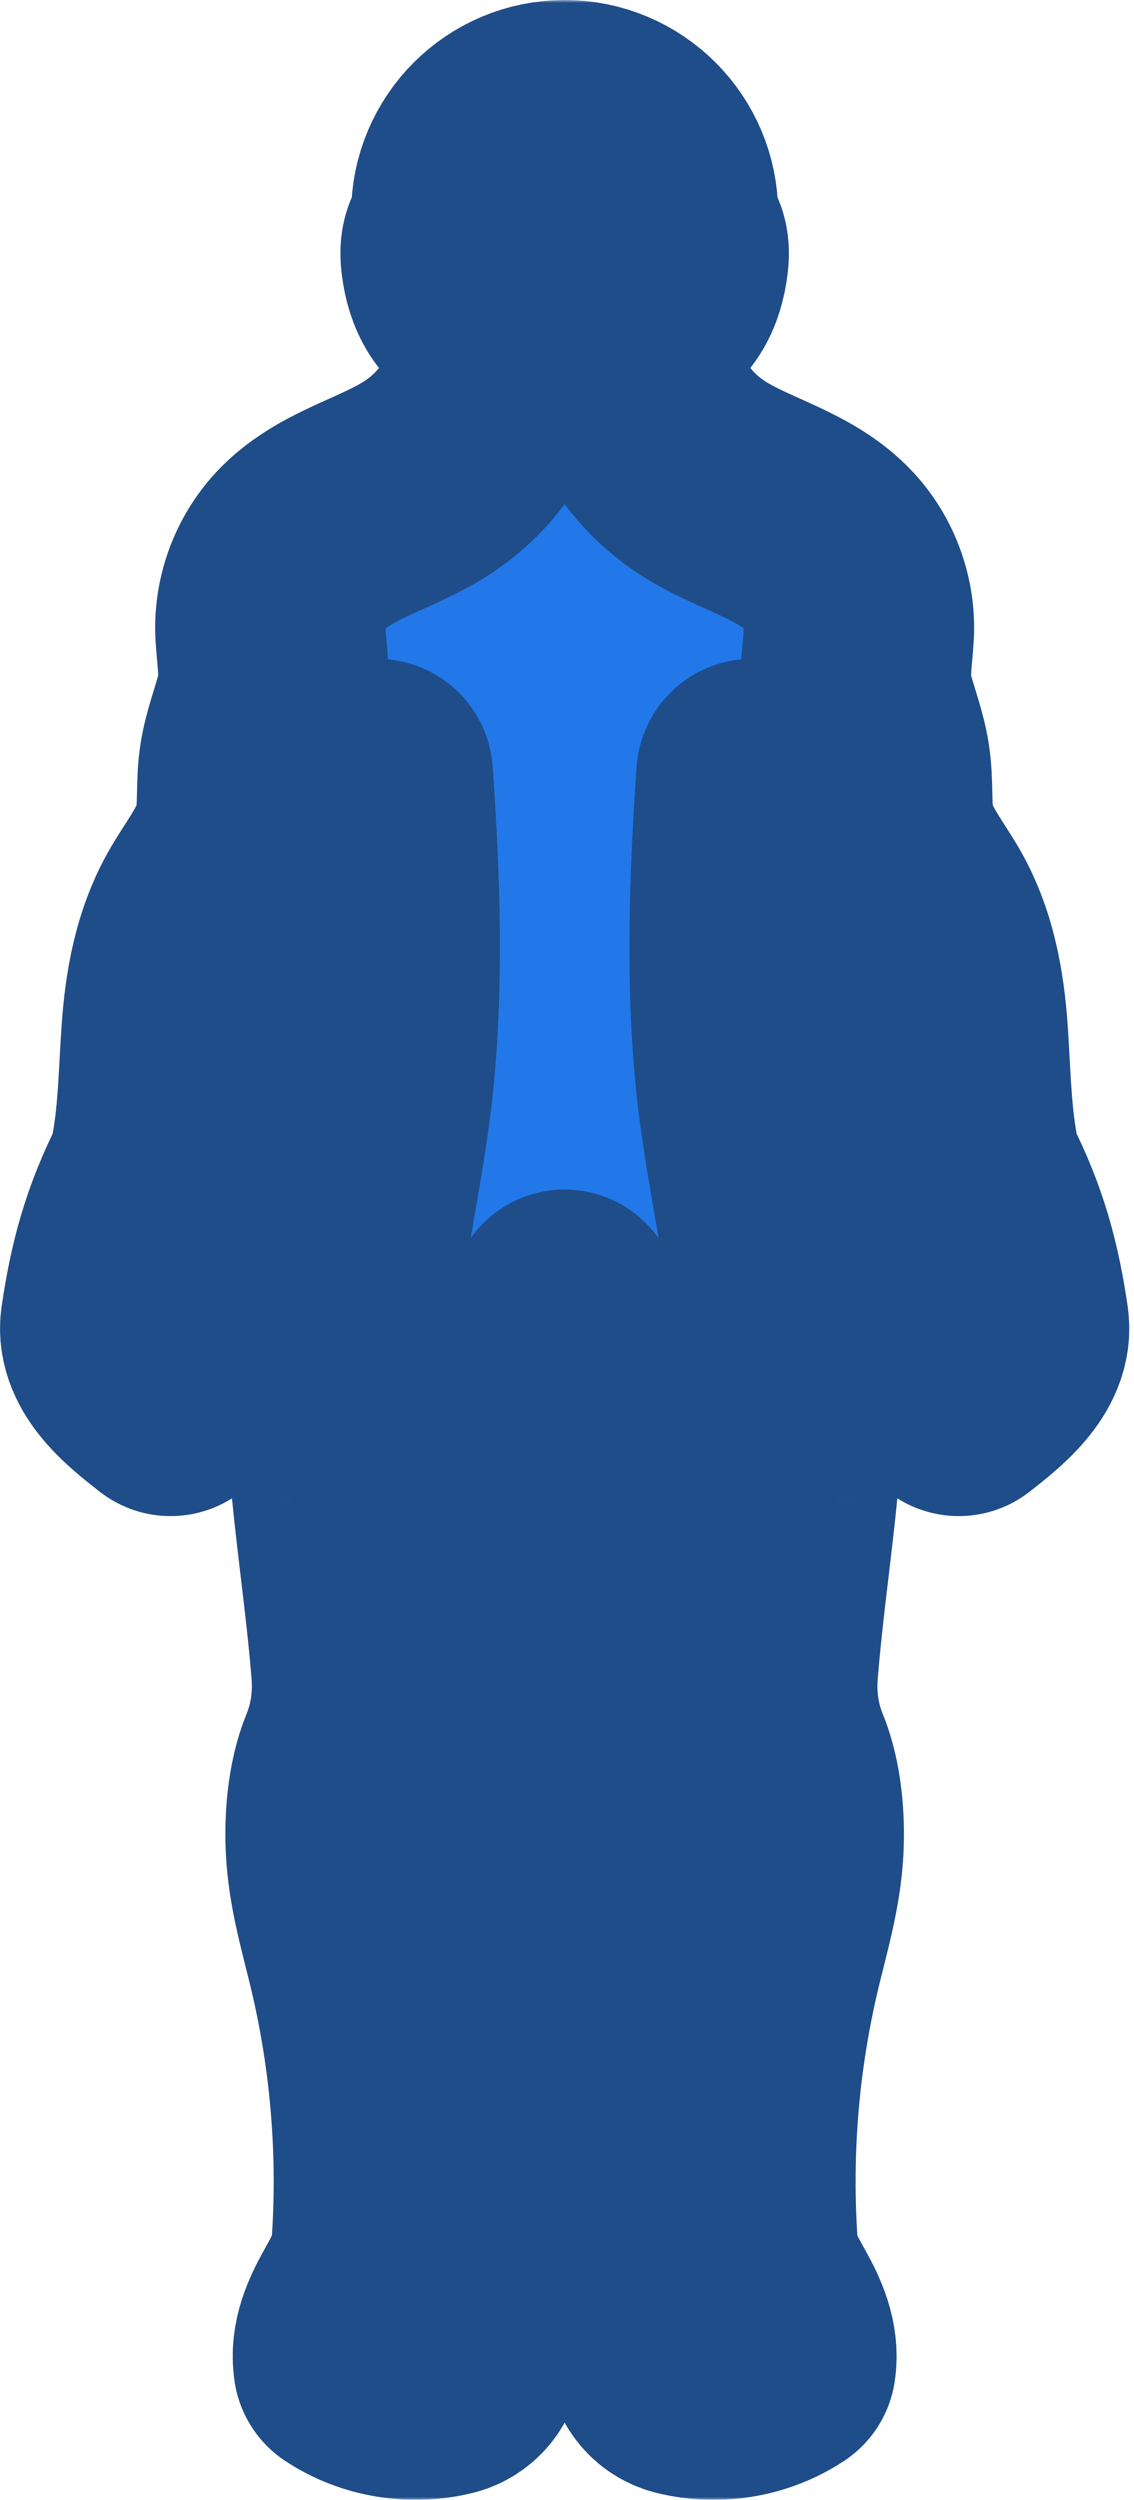 <svg width="197" height="434" viewBox="0 0 197 434" fill="none" xmlns="http://www.w3.org/2000/svg">
<mask id="mask0_2164_5507" style="mask-type:alpha" maskUnits="userSpaceOnUse" x="-7" y="-6" width="210" height="446">
<mask id="path-1-outside-1_2164_5507" maskUnits="userSpaceOnUse" x="-6.992" y="-6" width="210" height="446" fill="black">
<rect fill="white" x="-6.992" y="-6" width="210" height="446"/>
<path d="M176.103 229.63C174.784 220.651 172.81 212.816 168.026 203.512C166.12 195.74 166.094 187.654 165.55 179.671C165.008 171.688 163.647 163.902 159.566 157.019C157.025 152.734 153.327 148.143 152.666 142.827C152.241 139.413 152.54 135.936 152.058 132.53C151.525 128.773 150.062 125.219 149.148 121.537C148.233 117.855 148.97 113.852 149.196 110.065C149.507 104.836 147.602 99.511 144.046 95.665C138.462 89.627 129.793 87.737 122.782 83.439C117.955 80.48 113.831 76.243 111.482 71.092C109.133 65.94 108.395 59.514 110.418 54.225C112.364 53.856 114.038 52.513 115.11 50.846C116.182 49.179 116.705 47.213 116.954 45.247C117.081 44.247 117.135 43.197 116.75 42.266C116.414 41.452 115.658 40.76 114.804 40.669C115.05 39.515 115.183 38.318 115.183 37.09C115.183 27.652 107.531 20 98.092 20C88.653 20 81.002 27.651 81.002 37.09C81.002 38.318 81.134 39.515 81.38 40.669C80.526 40.76 79.77 41.452 79.435 42.266C79.05 43.197 79.104 44.247 79.231 45.247C79.48 47.213 80.004 49.179 81.075 50.846C82.147 52.513 83.82 53.856 85.767 54.225C87.79 59.514 87.052 65.94 84.703 71.092C82.354 76.243 78.231 80.48 73.403 83.439C66.392 87.737 57.723 89.627 52.139 95.665C48.583 99.511 46.678 104.836 46.989 110.065C47.215 113.852 47.952 117.855 47.038 121.537C46.123 125.219 44.66 128.773 44.127 132.53C43.645 135.936 43.943 139.413 43.519 142.827C42.858 148.143 39.16 152.734 36.619 157.019C32.538 163.902 31.177 171.688 30.635 179.671C30.092 187.654 30.065 195.74 28.159 203.512C23.374 212.816 21.401 220.651 20.082 229.63C19.272 235.146 25.24 239.777 29.631 243.213C30.962 241.75 31.527 239.608 30.939 237.719C30.508 236.336 29.552 235.112 29.416 233.67C29.323 232.692 29.622 231.722 29.95 230.796C31.046 227.698 32.502 224.726 34.278 221.962C35.426 223.045 35.704 224.775 35.802 226.349C35.9 227.924 35.565 229.494 35.124 231.009C34.826 232.033 34.476 233.062 34.463 234.129C34.46 234.392 34.482 234.66 34.529 234.923C34.775 236.281 36.403 236.892 37.47 236.016C38.052 235.539 38.552 234.938 38.935 234.33C39.662 233.178 40.077 231.861 40.483 230.561C41.768 226.456 43.052 222.352 44.336 218.247C45.663 214.008 44.816 209.473 42.364 205.771C38.869 200.496 43.703 193.92 46.764 188.787C49.638 183.968 52.963 179.327 54.702 173.993C57.331 165.932 56.128 156.907 59.35 149.064C61.358 144.177 64.576 139.58 65.329 134.513C65.357 134.322 65.635 134.33 65.648 134.523C66.87 152.262 67.578 170.967 65.643 188.559C64.003 203.465 60.173 218.11 59.353 233.083C58.311 252.11 62.153 271.014 63.649 290.021C64.05 295.121 63.325 300.261 61.389 304.998C59.37 309.938 58.956 316.183 59.225 321.104C59.589 327.771 61.541 334.232 63.087 340.727C66.974 357.055 68.335 373.981 67.109 390.72C66.852 394.228 64.958 397.469 63.249 400.544C61.539 403.618 59.983 407.062 60.541 410.535C65.444 413.798 71.696 414.788 77.371 413.37C79.863 412.748 81.511 410.367 81.287 407.808C80.812 402.388 80.835 396.905 81.549 391.527C81.981 388.274 82.83 385.053 82.783 381.772C82.718 377.276 80.98 372.984 80.295 368.54C77.79 352.288 89.455 336.216 86.534 320.034C82.57 298.062 87.716 275.601 92.293 253.749C94.194 244.672 96.185 235.594 98.086 226.518C99.987 235.594 101.991 244.672 103.892 253.749C108.469 275.601 113.615 298.062 109.65 320.034C106.73 336.216 118.395 352.288 115.89 368.54C115.205 372.984 113.466 377.276 113.401 381.772C113.354 385.053 114.203 388.274 114.636 391.527C115.35 396.905 115.373 402.388 114.898 407.808C114.674 410.367 116.322 412.748 118.813 413.37C124.488 414.788 130.74 413.798 135.643 410.535C136.202 407.061 134.646 403.618 132.936 400.544C131.226 397.469 129.332 394.228 129.075 390.72C127.849 373.981 129.211 357.055 133.097 340.727C134.644 334.231 136.596 327.771 136.96 321.104C137.228 316.183 136.815 309.938 134.795 304.998C132.859 300.262 132.135 295.121 132.536 290.021C134.032 271.014 137.873 252.11 136.831 233.083C136.011 218.11 132.182 203.465 130.542 188.559C128.606 170.967 129.314 152.262 130.537 134.523C130.55 134.33 130.827 134.322 130.855 134.513C131.608 139.58 134.826 144.177 136.834 149.064C140.057 156.907 138.853 165.932 141.482 173.993C143.222 179.327 146.547 183.968 149.421 188.787C152.482 193.92 157.316 200.496 153.821 205.771C151.368 209.473 150.522 214.008 151.848 218.247C153.133 222.352 154.417 226.456 155.701 230.561C156.108 231.861 156.522 233.178 157.249 234.33C157.632 234.938 158.133 235.539 158.714 236.016C159.782 236.892 161.409 236.281 161.655 234.923C161.703 234.66 161.725 234.393 161.721 234.129C161.709 233.062 161.359 232.033 161.061 231.009C160.62 229.494 160.285 227.924 160.383 226.349C160.481 224.775 160.759 223.045 161.906 221.962C163.683 224.726 165.139 227.698 166.234 230.796C166.562 231.722 166.861 232.692 166.769 233.67C166.633 235.112 165.676 236.336 165.246 237.719C164.658 239.608 165.222 241.75 166.554 243.213C170.944 239.777 176.913 235.146 176.102 229.63H176.103Z"/>
</mask>
<path d="M176.103 229.63C174.784 220.651 172.81 212.816 168.026 203.512C166.12 195.74 166.094 187.654 165.55 179.671C165.008 171.688 163.647 163.902 159.566 157.019C157.025 152.734 153.327 148.143 152.666 142.827C152.241 139.413 152.54 135.936 152.058 132.53C151.525 128.773 150.062 125.219 149.148 121.537C148.233 117.855 148.97 113.852 149.196 110.065C149.507 104.836 147.602 99.511 144.046 95.665C138.462 89.627 129.793 87.737 122.782 83.439C117.955 80.48 113.831 76.243 111.482 71.092C109.133 65.94 108.395 59.514 110.418 54.225C112.364 53.856 114.038 52.513 115.11 50.846C116.182 49.179 116.705 47.213 116.954 45.247C117.081 44.247 117.135 43.197 116.75 42.266C116.414 41.452 115.658 40.76 114.804 40.669C115.05 39.515 115.183 38.318 115.183 37.09C115.183 27.652 107.531 20 98.092 20C88.653 20 81.002 27.651 81.002 37.09C81.002 38.318 81.134 39.515 81.38 40.669C80.526 40.76 79.77 41.452 79.435 42.266C79.05 43.197 79.104 44.247 79.231 45.247C79.48 47.213 80.004 49.179 81.075 50.846C82.147 52.513 83.82 53.856 85.767 54.225C87.79 59.514 87.052 65.94 84.703 71.092C82.354 76.243 78.231 80.48 73.403 83.439C66.392 87.737 57.723 89.627 52.139 95.665C48.583 99.511 46.678 104.836 46.989 110.065C47.215 113.852 47.952 117.855 47.038 121.537C46.123 125.219 44.66 128.773 44.127 132.53C43.645 135.936 43.943 139.413 43.519 142.827C42.858 148.143 39.16 152.734 36.619 157.019C32.538 163.902 31.177 171.688 30.635 179.671C30.092 187.654 30.065 195.74 28.159 203.512C23.374 212.816 21.401 220.651 20.082 229.63C19.272 235.146 25.24 239.777 29.631 243.213C30.962 241.75 31.527 239.608 30.939 237.719C30.508 236.336 29.552 235.112 29.416 233.67C29.323 232.692 29.622 231.722 29.95 230.796C31.046 227.698 32.502 224.726 34.278 221.962C35.426 223.045 35.704 224.775 35.802 226.349C35.9 227.924 35.565 229.494 35.124 231.009C34.826 232.033 34.476 233.062 34.463 234.129C34.46 234.392 34.482 234.66 34.529 234.923C34.775 236.281 36.403 236.892 37.47 236.016C38.052 235.539 38.552 234.938 38.935 234.33C39.662 233.178 40.077 231.861 40.483 230.561C41.768 226.456 43.052 222.352 44.336 218.247C45.663 214.008 44.816 209.473 42.364 205.771C38.869 200.496 43.703 193.92 46.764 188.787C49.638 183.968 52.963 179.327 54.702 173.993C57.331 165.932 56.128 156.907 59.35 149.064C61.358 144.177 64.576 139.58 65.329 134.513C65.357 134.322 65.635 134.33 65.648 134.523C66.87 152.262 67.578 170.967 65.643 188.559C64.003 203.465 60.173 218.11 59.353 233.083C58.311 252.11 62.153 271.014 63.649 290.021C64.05 295.121 63.325 300.261 61.389 304.998C59.37 309.938 58.956 316.183 59.225 321.104C59.589 327.771 61.541 334.232 63.087 340.727C66.974 357.055 68.335 373.981 67.109 390.72C66.852 394.228 64.958 397.469 63.249 400.544C61.539 403.618 59.983 407.062 60.541 410.535C65.444 413.798 71.696 414.788 77.371 413.37C79.863 412.748 81.511 410.367 81.287 407.808C80.812 402.388 80.835 396.905 81.549 391.527C81.981 388.274 82.83 385.053 82.783 381.772C82.718 377.276 80.98 372.984 80.295 368.54C77.79 352.288 89.455 336.216 86.534 320.034C82.57 298.062 87.716 275.601 92.293 253.749C94.194 244.672 96.185 235.594 98.086 226.518C99.987 235.594 101.991 244.672 103.892 253.749C108.469 275.601 113.615 298.062 109.65 320.034C106.73 336.216 118.395 352.288 115.89 368.54C115.205 372.984 113.466 377.276 113.401 381.772C113.354 385.053 114.203 388.274 114.636 391.527C115.35 396.905 115.373 402.388 114.898 407.808C114.674 410.367 116.322 412.748 118.813 413.37C124.488 414.788 130.74 413.798 135.643 410.535C136.202 407.061 134.646 403.618 132.936 400.544C131.226 397.469 129.332 394.228 129.075 390.72C127.849 373.981 129.211 357.055 133.097 340.727C134.644 334.231 136.596 327.771 136.96 321.104C137.228 316.183 136.815 309.938 134.795 304.998C132.859 300.262 132.135 295.121 132.536 290.021C134.032 271.014 137.873 252.11 136.831 233.083C136.011 218.11 132.182 203.465 130.542 188.559C128.606 170.967 129.314 152.262 130.537 134.523C130.55 134.33 130.827 134.322 130.855 134.513C131.608 139.58 134.826 144.177 136.834 149.064C140.057 156.907 138.853 165.932 141.482 173.993C143.222 179.327 146.547 183.968 149.421 188.787C152.482 193.92 157.316 200.496 153.821 205.771C151.368 209.473 150.522 214.008 151.848 218.247C153.133 222.352 154.417 226.456 155.701 230.561C156.108 231.861 156.522 233.178 157.249 234.33C157.632 234.938 158.133 235.539 158.714 236.016C159.782 236.892 161.409 236.281 161.655 234.923C161.703 234.66 161.725 234.393 161.721 234.129C161.709 233.062 161.359 232.033 161.061 231.009C160.62 229.494 160.285 227.924 160.383 226.349C160.481 224.775 160.759 223.045 161.906 221.962C163.683 224.726 165.139 227.698 166.234 230.796C166.562 231.722 166.861 232.692 166.769 233.67C166.633 235.112 165.676 236.336 165.246 237.719C164.658 239.608 165.222 241.75 166.554 243.213C170.944 239.777 176.913 235.146 176.102 229.63H176.103Z" fill="#2278E9"/>
<path d="M176.103 229.63C174.784 220.651 172.81 212.816 168.026 203.512C166.12 195.74 166.094 187.654 165.55 179.671C165.008 171.688 163.647 163.902 159.566 157.019C157.025 152.734 153.327 148.143 152.666 142.827C152.241 139.413 152.54 135.936 152.058 132.53C151.525 128.773 150.062 125.219 149.148 121.537C148.233 117.855 148.97 113.852 149.196 110.065C149.507 104.836 147.602 99.511 144.046 95.665C138.462 89.627 129.793 87.737 122.782 83.439C117.955 80.48 113.831 76.243 111.482 71.092C109.133 65.94 108.395 59.514 110.418 54.225C112.364 53.856 114.038 52.513 115.11 50.846C116.182 49.179 116.705 47.213 116.954 45.247C117.081 44.247 117.135 43.197 116.75 42.266C116.414 41.452 115.658 40.76 114.804 40.669C115.05 39.515 115.183 38.318 115.183 37.09C115.183 27.652 107.531 20 98.092 20C88.653 20 81.002 27.651 81.002 37.09C81.002 38.318 81.134 39.515 81.38 40.669C80.526 40.76 79.77 41.452 79.435 42.266C79.05 43.197 79.104 44.247 79.231 45.247C79.48 47.213 80.004 49.179 81.075 50.846C82.147 52.513 83.82 53.856 85.767 54.225C87.79 59.514 87.052 65.94 84.703 71.092C82.354 76.243 78.231 80.48 73.403 83.439C66.392 87.737 57.723 89.627 52.139 95.665C48.583 99.511 46.678 104.836 46.989 110.065C47.215 113.852 47.952 117.855 47.038 121.537C46.123 125.219 44.66 128.773 44.127 132.53C43.645 135.936 43.943 139.413 43.519 142.827C42.858 148.143 39.16 152.734 36.619 157.019C32.538 163.902 31.177 171.688 30.635 179.671C30.092 187.654 30.065 195.74 28.159 203.512C23.374 212.816 21.401 220.651 20.082 229.63C19.272 235.146 25.24 239.777 29.631 243.213C30.962 241.75 31.527 239.608 30.939 237.719C30.508 236.336 29.552 235.112 29.416 233.67C29.323 232.692 29.622 231.722 29.95 230.796C31.046 227.698 32.502 224.726 34.278 221.962C35.426 223.045 35.704 224.775 35.802 226.349C35.9 227.924 35.565 229.494 35.124 231.009C34.826 232.033 34.476 233.062 34.463 234.129C34.46 234.392 34.482 234.66 34.529 234.923C34.775 236.281 36.403 236.892 37.47 236.016C38.052 235.539 38.552 234.938 38.935 234.33C39.662 233.178 40.077 231.861 40.483 230.561C41.768 226.456 43.052 222.352 44.336 218.247C45.663 214.008 44.816 209.473 42.364 205.771C38.869 200.496 43.703 193.92 46.764 188.787C49.638 183.968 52.963 179.327 54.702 173.993C57.331 165.932 56.128 156.907 59.35 149.064C61.358 144.177 64.576 139.58 65.329 134.513C65.357 134.322 65.635 134.33 65.648 134.523C66.87 152.262 67.578 170.967 65.643 188.559C64.003 203.465 60.173 218.11 59.353 233.083C58.311 252.11 62.153 271.014 63.649 290.021C64.05 295.121 63.325 300.261 61.389 304.998C59.37 309.938 58.956 316.183 59.225 321.104C59.589 327.771 61.541 334.232 63.087 340.727C66.974 357.055 68.335 373.981 67.109 390.72C66.852 394.228 64.958 397.469 63.249 400.544C61.539 403.618 59.983 407.062 60.541 410.535C65.444 413.798 71.696 414.788 77.371 413.37C79.863 412.748 81.511 410.367 81.287 407.808C80.812 402.388 80.835 396.905 81.549 391.527C81.981 388.274 82.83 385.053 82.783 381.772C82.718 377.276 80.98 372.984 80.295 368.54C77.79 352.288 89.455 336.216 86.534 320.034C82.57 298.062 87.716 275.601 92.293 253.749C94.194 244.672 96.185 235.594 98.086 226.518C99.987 235.594 101.991 244.672 103.892 253.749C108.469 275.601 113.615 298.062 109.65 320.034C106.73 336.216 118.395 352.288 115.89 368.54C115.205 372.984 113.466 377.276 113.401 381.772C113.354 385.053 114.203 388.274 114.636 391.527C115.35 396.905 115.373 402.388 114.898 407.808C114.674 410.367 116.322 412.748 118.813 413.37C124.488 414.788 130.74 413.798 135.643 410.535C136.202 407.061 134.646 403.618 132.936 400.544C131.226 397.469 129.332 394.228 129.075 390.72C127.849 373.981 129.211 357.055 133.097 340.727C134.644 334.231 136.596 327.771 136.96 321.104C137.228 316.183 136.815 309.938 134.795 304.998C132.859 300.262 132.135 295.121 132.536 290.021C134.032 271.014 137.873 252.11 136.831 233.083C136.011 218.11 132.182 203.465 130.542 188.559C128.606 170.967 129.314 152.262 130.537 134.523C130.55 134.33 130.827 134.322 130.855 134.513C131.608 139.58 134.826 144.177 136.834 149.064C140.057 156.907 138.853 165.932 141.482 173.993C143.222 179.327 146.547 183.968 149.421 188.787C152.482 193.92 157.316 200.496 153.821 205.771C151.368 209.473 150.522 214.008 151.848 218.247C153.133 222.352 154.417 226.456 155.701 230.561C156.108 231.861 156.522 233.178 157.249 234.33C157.632 234.938 158.133 235.539 158.714 236.016C159.782 236.892 161.409 236.281 161.655 234.923C161.703 234.66 161.725 234.393 161.721 234.129C161.709 233.062 161.359 232.033 161.061 231.009C160.62 229.494 160.285 227.924 160.383 226.349C160.481 224.775 160.759 223.045 161.906 221.962C163.683 224.726 165.139 227.698 166.234 230.796C166.562 231.722 166.861 232.692 166.769 233.67C166.633 235.112 165.676 236.336 165.246 237.719C164.658 239.608 165.222 241.75 166.554 243.213C170.944 239.777 176.913 235.146 176.102 229.63H176.103Z" stroke="#1F4D89" stroke-width="52" stroke-linejoin="round" mask="url(#path-1-outside-1_2164_5507)"/>
</mask>
<g mask="url(#mask0_2164_5507)">
<mask id="path-2-outside-2_2164_5507" maskUnits="userSpaceOnUse" x="-0.992" y="0" width="198" height="434" fill="black">
<rect fill="white" x="-0.992" width="198" height="434"/>
<path d="M176.103 229.63C174.784 220.651 172.81 212.816 168.026 203.512C166.12 195.74 166.094 187.654 165.55 179.671C165.008 171.688 163.647 163.902 159.566 157.02C157.025 152.734 153.327 148.143 152.666 142.827C152.241 139.413 152.54 135.936 152.058 132.53C151.525 128.773 150.062 125.219 149.148 121.537C148.234 117.855 148.97 113.852 149.196 110.065C149.507 104.836 147.602 99.511 144.046 95.665C138.462 89.627 129.793 87.737 122.782 83.439C117.955 80.48 113.831 76.243 111.482 71.092C109.133 65.94 108.395 59.514 110.418 54.225C112.364 53.856 114.038 52.513 115.11 50.846C116.182 49.179 116.705 47.213 116.954 45.247C117.081 44.247 117.135 43.197 116.75 42.266C116.414 41.452 115.658 40.76 114.804 40.669C115.05 39.515 115.183 38.318 115.183 37.09C115.183 27.652 107.531 20 98.092 20C88.653 20 81.002 27.651 81.002 37.09C81.002 38.318 81.134 39.515 81.38 40.669C80.526 40.76 79.77 41.452 79.435 42.266C79.05 43.197 79.104 44.247 79.231 45.247C79.48 47.213 80.004 49.179 81.075 50.846C82.147 52.513 83.82 53.856 85.767 54.225C87.79 59.514 87.052 65.94 84.703 71.092C82.354 76.243 78.231 80.48 73.403 83.439C66.392 87.737 57.723 89.627 52.139 95.665C48.583 99.511 46.678 104.836 46.989 110.065C47.215 113.852 47.952 117.855 47.038 121.537C46.123 125.219 44.66 128.773 44.127 132.53C43.645 135.936 43.943 139.413 43.519 142.827C42.858 148.143 39.16 152.734 36.619 157.02C32.538 163.902 31.177 171.688 30.635 179.671C30.092 187.654 30.065 195.74 28.159 203.512C23.374 212.816 21.401 220.651 20.082 229.63C19.272 235.146 25.24 239.777 29.631 243.213C30.962 241.75 31.527 239.608 30.939 237.719C30.508 236.336 29.552 235.112 29.416 233.67C29.323 232.692 29.622 231.722 29.95 230.796C31.046 227.698 32.502 224.727 34.278 221.962C35.426 223.045 35.704 224.775 35.802 226.349C35.9 227.924 35.565 229.494 35.124 231.009C34.826 232.033 34.476 233.062 34.463 234.129C34.46 234.392 34.482 234.66 34.529 234.923C34.775 236.281 36.403 236.892 37.47 236.016C38.052 235.539 38.552 234.938 38.935 234.33C39.662 233.178 40.077 231.861 40.483 230.561C41.768 226.456 43.052 222.352 44.336 218.247C45.663 214.008 44.816 209.473 42.364 205.771C38.869 200.496 43.703 193.92 46.764 188.787C49.638 183.968 52.963 179.327 54.702 173.993C57.331 165.932 56.128 156.907 59.35 149.064C61.358 144.177 64.576 139.58 65.329 134.513C65.357 134.322 65.635 134.33 65.648 134.523C66.87 152.262 67.578 170.967 65.643 188.559C64.003 203.465 60.173 218.11 59.353 233.083C58.311 252.11 62.153 271.014 63.649 290.021C64.05 295.121 63.325 300.261 61.389 304.998C59.37 309.938 58.956 316.183 59.225 321.104C59.589 327.771 61.541 334.232 63.087 340.727C66.974 357.055 68.335 373.981 67.109 390.72C66.852 394.228 64.958 397.469 63.249 400.544C61.539 403.618 59.983 407.062 60.541 410.535C65.444 413.798 71.696 414.788 77.371 413.37C79.863 412.748 81.511 410.367 81.287 407.808C80.812 402.388 80.835 396.905 81.549 391.527C81.981 388.274 82.83 385.054 82.783 381.772C82.718 377.276 80.98 372.984 80.295 368.54C77.79 352.288 89.455 336.216 86.534 320.034C82.57 298.062 87.716 275.601 92.293 253.749C94.194 244.672 96.185 235.594 98.086 226.518C99.987 235.594 101.991 244.672 103.892 253.749C108.469 275.601 113.615 298.062 109.65 320.034C106.73 336.216 118.395 352.288 115.89 368.54C115.205 372.984 113.466 377.276 113.401 381.772C113.354 385.054 114.203 388.274 114.636 391.527C115.35 396.905 115.373 402.388 114.898 407.808C114.674 410.367 116.322 412.748 118.813 413.37C124.488 414.788 130.74 413.798 135.643 410.535C136.202 407.061 134.646 403.618 132.936 400.544C131.226 397.469 129.332 394.228 129.075 390.72C127.849 373.981 129.211 357.055 133.097 340.727C134.644 334.231 136.596 327.771 136.96 321.104C137.228 316.183 136.815 309.938 134.795 304.998C132.859 300.262 132.135 295.121 132.536 290.021C134.032 271.014 137.873 252.11 136.831 233.083C136.011 218.11 132.182 203.465 130.542 188.559C128.606 170.967 129.314 152.262 130.537 134.523C130.55 134.33 130.827 134.322 130.855 134.513C131.608 139.58 134.826 144.177 136.834 149.064C140.057 156.907 138.853 165.932 141.482 173.993C143.222 179.327 146.547 183.968 149.421 188.787C152.482 193.92 157.316 200.496 153.821 205.771C151.368 209.473 150.522 214.008 151.848 218.247C153.133 222.352 154.417 226.456 155.701 230.561C156.108 231.861 156.522 233.178 157.249 234.33C157.632 234.938 158.133 235.539 158.714 236.016C159.782 236.892 161.409 236.281 161.655 234.923C161.703 234.66 161.725 234.393 161.721 234.129C161.709 233.062 161.359 232.033 161.061 231.009C160.62 229.494 160.285 227.924 160.383 226.349C160.481 224.775 160.759 223.045 161.906 221.962C163.683 224.727 165.139 227.698 166.234 230.796C166.562 231.722 166.862 232.692 166.769 233.67C166.633 235.112 165.676 236.337 165.246 237.719C164.658 239.608 165.222 241.75 166.554 243.213C170.944 239.777 176.913 235.146 176.103 229.63Z"/>
</mask>
<path d="M176.103 229.63C174.784 220.651 172.81 212.816 168.026 203.512C166.12 195.74 166.094 187.654 165.55 179.671C165.008 171.688 163.647 163.902 159.566 157.02C157.025 152.734 153.327 148.143 152.666 142.827C152.241 139.413 152.54 135.936 152.058 132.53C151.525 128.773 150.062 125.219 149.148 121.537C148.234 117.855 148.97 113.852 149.196 110.065C149.507 104.836 147.602 99.511 144.046 95.665C138.462 89.627 129.793 87.737 122.782 83.439C117.955 80.48 113.831 76.243 111.482 71.092C109.133 65.94 108.395 59.514 110.418 54.225C112.364 53.856 114.038 52.513 115.11 50.846C116.182 49.179 116.705 47.213 116.954 45.247C117.081 44.247 117.135 43.197 116.75 42.266C116.414 41.452 115.658 40.76 114.804 40.669C115.05 39.515 115.183 38.318 115.183 37.09C115.183 27.652 107.531 20 98.092 20C88.653 20 81.002 27.651 81.002 37.09C81.002 38.318 81.134 39.515 81.38 40.669C80.526 40.76 79.77 41.452 79.435 42.266C79.05 43.197 79.104 44.247 79.231 45.247C79.48 47.213 80.004 49.179 81.075 50.846C82.147 52.513 83.82 53.856 85.767 54.225C87.79 59.514 87.052 65.94 84.703 71.092C82.354 76.243 78.231 80.48 73.403 83.439C66.392 87.737 57.723 89.627 52.139 95.665C48.583 99.511 46.678 104.836 46.989 110.065C47.215 113.852 47.952 117.855 47.038 121.537C46.123 125.219 44.66 128.773 44.127 132.53C43.645 135.936 43.943 139.413 43.519 142.827C42.858 148.143 39.16 152.734 36.619 157.02C32.538 163.902 31.177 171.688 30.635 179.671C30.092 187.654 30.065 195.74 28.159 203.512C23.374 212.816 21.401 220.651 20.082 229.63C19.272 235.146 25.24 239.777 29.631 243.213C30.962 241.75 31.527 239.608 30.939 237.719C30.508 236.336 29.552 235.112 29.416 233.67C29.323 232.692 29.622 231.722 29.95 230.796C31.046 227.698 32.502 224.727 34.278 221.962C35.426 223.045 35.704 224.775 35.802 226.349C35.9 227.924 35.565 229.494 35.124 231.009C34.826 232.033 34.476 233.062 34.463 234.129C34.46 234.392 34.482 234.66 34.529 234.923C34.775 236.281 36.403 236.892 37.47 236.016C38.052 235.539 38.552 234.938 38.935 234.33C39.662 233.178 40.077 231.861 40.483 230.561C41.768 226.456 43.052 222.352 44.336 218.247C45.663 214.008 44.816 209.473 42.364 205.771C38.869 200.496 43.703 193.92 46.764 188.787C49.638 183.968 52.963 179.327 54.702 173.993C57.331 165.932 56.128 156.907 59.35 149.064C61.358 144.177 64.576 139.58 65.329 134.513C65.357 134.322 65.635 134.33 65.648 134.523C66.87 152.262 67.578 170.967 65.643 188.559C64.003 203.465 60.173 218.11 59.353 233.083C58.311 252.11 62.153 271.014 63.649 290.021C64.05 295.121 63.325 300.261 61.389 304.998C59.37 309.938 58.956 316.183 59.225 321.104C59.589 327.771 61.541 334.232 63.087 340.727C66.974 357.055 68.335 373.981 67.109 390.72C66.852 394.228 64.958 397.469 63.249 400.544C61.539 403.618 59.983 407.062 60.541 410.535C65.444 413.798 71.696 414.788 77.371 413.37C79.863 412.748 81.511 410.367 81.287 407.808C80.812 402.388 80.835 396.905 81.549 391.527C81.981 388.274 82.83 385.054 82.783 381.772C82.718 377.276 80.98 372.984 80.295 368.54C77.79 352.288 89.455 336.216 86.534 320.034C82.57 298.062 87.716 275.601 92.293 253.749C94.194 244.672 96.185 235.594 98.086 226.518C99.987 235.594 101.991 244.672 103.892 253.749C108.469 275.601 113.615 298.062 109.65 320.034C106.73 336.216 118.395 352.288 115.89 368.54C115.205 372.984 113.466 377.276 113.401 381.772C113.354 385.054 114.203 388.274 114.636 391.527C115.35 396.905 115.373 402.388 114.898 407.808C114.674 410.367 116.322 412.748 118.813 413.37C124.488 414.788 130.74 413.798 135.643 410.535C136.202 407.061 134.646 403.618 132.936 400.544C131.226 397.469 129.332 394.228 129.075 390.72C127.849 373.981 129.211 357.055 133.097 340.727C134.644 334.231 136.596 327.771 136.96 321.104C137.228 316.183 136.815 309.938 134.795 304.998C132.859 300.262 132.135 295.121 132.536 290.021C134.032 271.014 137.873 252.11 136.831 233.083C136.011 218.11 132.182 203.465 130.542 188.559C128.606 170.967 129.314 152.262 130.537 134.523C130.55 134.33 130.827 134.322 130.855 134.513C131.608 139.58 134.826 144.177 136.834 149.064C140.057 156.907 138.853 165.932 141.482 173.993C143.222 179.327 146.547 183.968 149.421 188.787C152.482 193.92 157.316 200.496 153.821 205.771C151.368 209.473 150.522 214.008 151.848 218.247C153.133 222.352 154.417 226.456 155.701 230.561C156.108 231.861 156.522 233.178 157.249 234.33C157.632 234.938 158.133 235.539 158.714 236.016C159.782 236.892 161.409 236.281 161.655 234.923C161.703 234.66 161.725 234.393 161.721 234.129C161.709 233.062 161.359 232.033 161.061 231.009C160.62 229.494 160.285 227.924 160.383 226.349C160.481 224.775 160.759 223.045 161.906 221.962C163.683 224.727 165.139 227.698 166.234 230.796C166.562 231.722 166.862 232.692 166.769 233.67C166.633 235.112 165.676 236.337 165.246 237.719C164.658 239.608 165.222 241.75 166.554 243.213C170.944 239.777 176.913 235.146 176.103 229.63Z" fill="#2278E9"/>
<path d="M176.103 229.63C174.784 220.651 172.81 212.816 168.026 203.512C166.12 195.74 166.094 187.654 165.55 179.671C165.008 171.688 163.647 163.902 159.566 157.02C157.025 152.734 153.327 148.143 152.666 142.827C152.241 139.413 152.54 135.936 152.058 132.53C151.525 128.773 150.062 125.219 149.148 121.537C148.234 117.855 148.97 113.852 149.196 110.065C149.507 104.836 147.602 99.511 144.046 95.665C138.462 89.627 129.793 87.737 122.782 83.439C117.955 80.48 113.831 76.243 111.482 71.092C109.133 65.94 108.395 59.514 110.418 54.225C112.364 53.856 114.038 52.513 115.11 50.846C116.182 49.179 116.705 47.213 116.954 45.247C117.081 44.247 117.135 43.197 116.75 42.266C116.414 41.452 115.658 40.76 114.804 40.669C115.05 39.515 115.183 38.318 115.183 37.09C115.183 27.652 107.531 20 98.092 20C88.653 20 81.002 27.651 81.002 37.09C81.002 38.318 81.134 39.515 81.38 40.669C80.526 40.76 79.77 41.452 79.435 42.266C79.05 43.197 79.104 44.247 79.231 45.247C79.48 47.213 80.004 49.179 81.075 50.846C82.147 52.513 83.82 53.856 85.767 54.225C87.79 59.514 87.052 65.94 84.703 71.092C82.354 76.243 78.231 80.48 73.403 83.439C66.392 87.737 57.723 89.627 52.139 95.665C48.583 99.511 46.678 104.836 46.989 110.065C47.215 113.852 47.952 117.855 47.038 121.537C46.123 125.219 44.66 128.773 44.127 132.53C43.645 135.936 43.943 139.413 43.519 142.827C42.858 148.143 39.16 152.734 36.619 157.02C32.538 163.902 31.177 171.688 30.635 179.671C30.092 187.654 30.065 195.74 28.159 203.512C23.374 212.816 21.401 220.651 20.082 229.63C19.272 235.146 25.24 239.777 29.631 243.213C30.962 241.75 31.527 239.608 30.939 237.719C30.508 236.336 29.552 235.112 29.416 233.67C29.323 232.692 29.622 231.722 29.95 230.796C31.046 227.698 32.502 224.727 34.278 221.962C35.426 223.045 35.704 224.775 35.802 226.349C35.9 227.924 35.565 229.494 35.124 231.009C34.826 232.033 34.476 233.062 34.463 234.129C34.46 234.392 34.482 234.66 34.529 234.923C34.775 236.281 36.403 236.892 37.47 236.016C38.052 235.539 38.552 234.938 38.935 234.33C39.662 233.178 40.077 231.861 40.483 230.561C41.768 226.456 43.052 222.352 44.336 218.247C45.663 214.008 44.816 209.473 42.364 205.771C38.869 200.496 43.703 193.92 46.764 188.787C49.638 183.968 52.963 179.327 54.702 173.993C57.331 165.932 56.128 156.907 59.35 149.064C61.358 144.177 64.576 139.58 65.329 134.513C65.357 134.322 65.635 134.33 65.648 134.523C66.87 152.262 67.578 170.967 65.643 188.559C64.003 203.465 60.173 218.11 59.353 233.083C58.311 252.11 62.153 271.014 63.649 290.021C64.05 295.121 63.325 300.261 61.389 304.998C59.37 309.938 58.956 316.183 59.225 321.104C59.589 327.771 61.541 334.232 63.087 340.727C66.974 357.055 68.335 373.981 67.109 390.72C66.852 394.228 64.958 397.469 63.249 400.544C61.539 403.618 59.983 407.062 60.541 410.535C65.444 413.798 71.696 414.788 77.371 413.37C79.863 412.748 81.511 410.367 81.287 407.808C80.812 402.388 80.835 396.905 81.549 391.527C81.981 388.274 82.83 385.054 82.783 381.772C82.718 377.276 80.98 372.984 80.295 368.54C77.79 352.288 89.455 336.216 86.534 320.034C82.57 298.062 87.716 275.601 92.293 253.749C94.194 244.672 96.185 235.594 98.086 226.518C99.987 235.594 101.991 244.672 103.892 253.749C108.469 275.601 113.615 298.062 109.65 320.034C106.73 336.216 118.395 352.288 115.89 368.54C115.205 372.984 113.466 377.276 113.401 381.772C113.354 385.054 114.203 388.274 114.636 391.527C115.35 396.905 115.373 402.388 114.898 407.808C114.674 410.367 116.322 412.748 118.813 413.37C124.488 414.788 130.74 413.798 135.643 410.535C136.202 407.061 134.646 403.618 132.936 400.544C131.226 397.469 129.332 394.228 129.075 390.72C127.849 373.981 129.211 357.055 133.097 340.727C134.644 334.231 136.596 327.771 136.96 321.104C137.228 316.183 136.815 309.938 134.795 304.998C132.859 300.262 132.135 295.121 132.536 290.021C134.032 271.014 137.873 252.11 136.831 233.083C136.011 218.11 132.182 203.465 130.542 188.559C128.606 170.967 129.314 152.262 130.537 134.523C130.55 134.33 130.827 134.322 130.855 134.513C131.608 139.58 134.826 144.177 136.834 149.064C140.057 156.907 138.853 165.932 141.482 173.993C143.222 179.327 146.547 183.968 149.421 188.787C152.482 193.92 157.316 200.496 153.821 205.771C151.368 209.473 150.522 214.008 151.848 218.247C153.133 222.352 154.417 226.456 155.701 230.561C156.108 231.861 156.522 233.178 157.249 234.33C157.632 234.938 158.133 235.539 158.714 236.016C159.782 236.892 161.409 236.281 161.655 234.923C161.703 234.66 161.725 234.393 161.721 234.129C161.709 233.062 161.359 232.033 161.061 231.009C160.62 229.494 160.285 227.924 160.383 226.349C160.481 224.775 160.759 223.045 161.906 221.962C163.683 224.727 165.139 227.698 166.234 230.796C166.562 231.722 166.862 232.692 166.769 233.67C166.633 235.112 165.676 236.337 165.246 237.719C164.658 239.608 165.222 241.75 166.554 243.213C170.944 239.777 176.913 235.146 176.103 229.63Z" stroke="#1F4D89" stroke-width="40" stroke-linejoin="round" mask="url(#path-2-outside-2_2164_5507)"/>
</g>
</svg>
